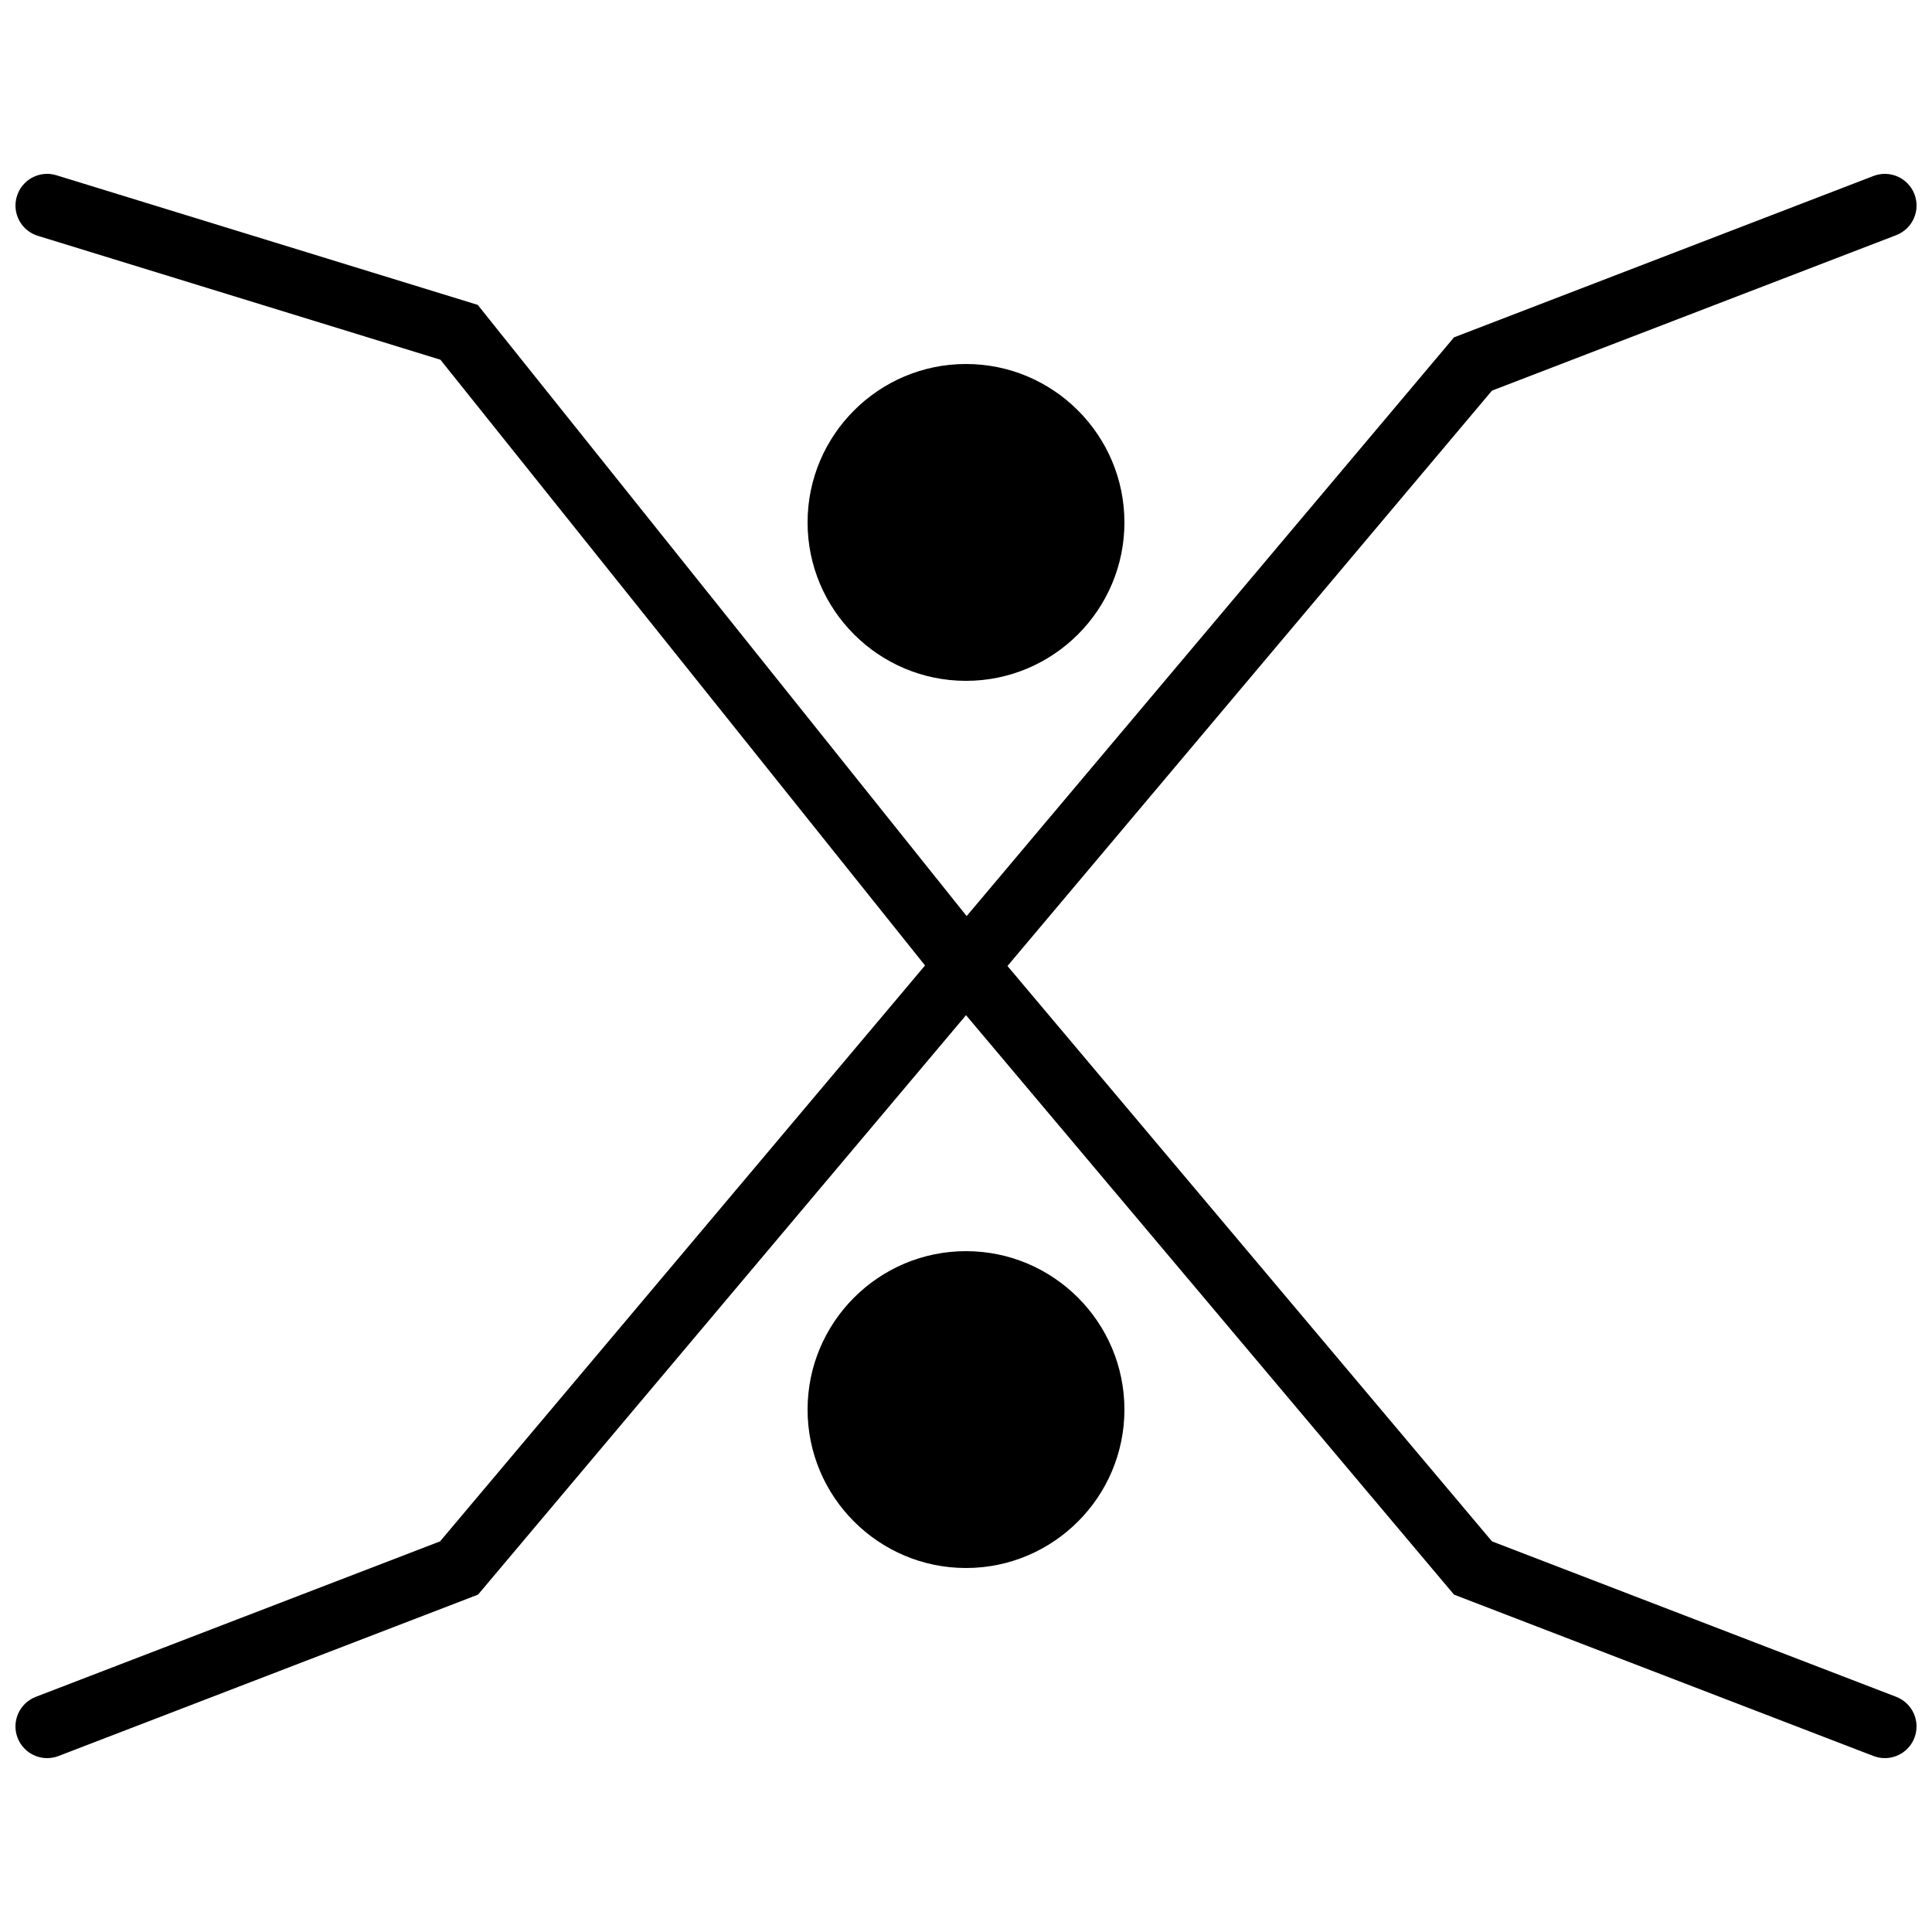 <?xml version="1.0" encoding="UTF-8"?>
<!-- Uploaded to: SVG Repo, www.svgrepo.com, Generator: SVG Repo Mixer Tools -->
<svg width="800px" height="800px" version="1.1" viewBox="144 144 512 512" xmlns="http://www.w3.org/2000/svg">
 <defs>
  <clipPath id="a">
   <path d="m148.09 190h503.81v420h-503.81z"/>
  </clipPath>
 </defs>
 <path d="m400 475.57c-23.148 0-41.984 18.832-41.984 41.984 0 23.148 18.836 41.984 41.984 41.984 23.152 0 41.984-18.836 41.984-41.984 0-23.152-18.832-41.984-41.984-41.984" fill-rule="evenodd"/>
 <path d="m400 324.43c23.152 0 41.984-18.832 41.984-41.984 0-23.148-18.832-41.984-41.984-41.984-23.148 0-41.984 18.836-41.984 41.984 0 23.152 18.836 41.984 41.984 41.984" fill-rule="evenodd"/>
 <g clip-path="url(#a)">
  <path d="m646.53 593.68-107.14-41.203-128.4-152.48 128.4-152.48 107.14-41.203c4.324-1.672 6.481-6.523 4.82-10.848-1.672-4.336-6.527-6.492-10.859-4.828l-111.16 42.766-129.16 153.37-129.57-161.98-111.63-34.344c-4.418-1.375-9.137 1.117-10.496 5.559-1.367 4.426 1.125 9.129 5.559 10.488l106.68 32.832 128.43 160.53-128.52 152.62-107.14 41.203c-4.332 1.672-6.488 6.523-4.828 10.848 1.285 3.344 4.469 5.391 7.844 5.391 1 0 2.016-0.184 3.016-0.562l111.17-42.766 129.32-153.56 129.32 153.56 111.16 42.766c0.992 0.387 2.016 0.562 3.023 0.562 3.367 0 6.551-2.047 7.836-5.391 1.66-4.324-0.496-9.176-4.82-10.848" fill-rule="evenodd"/>
 </g>
</svg>